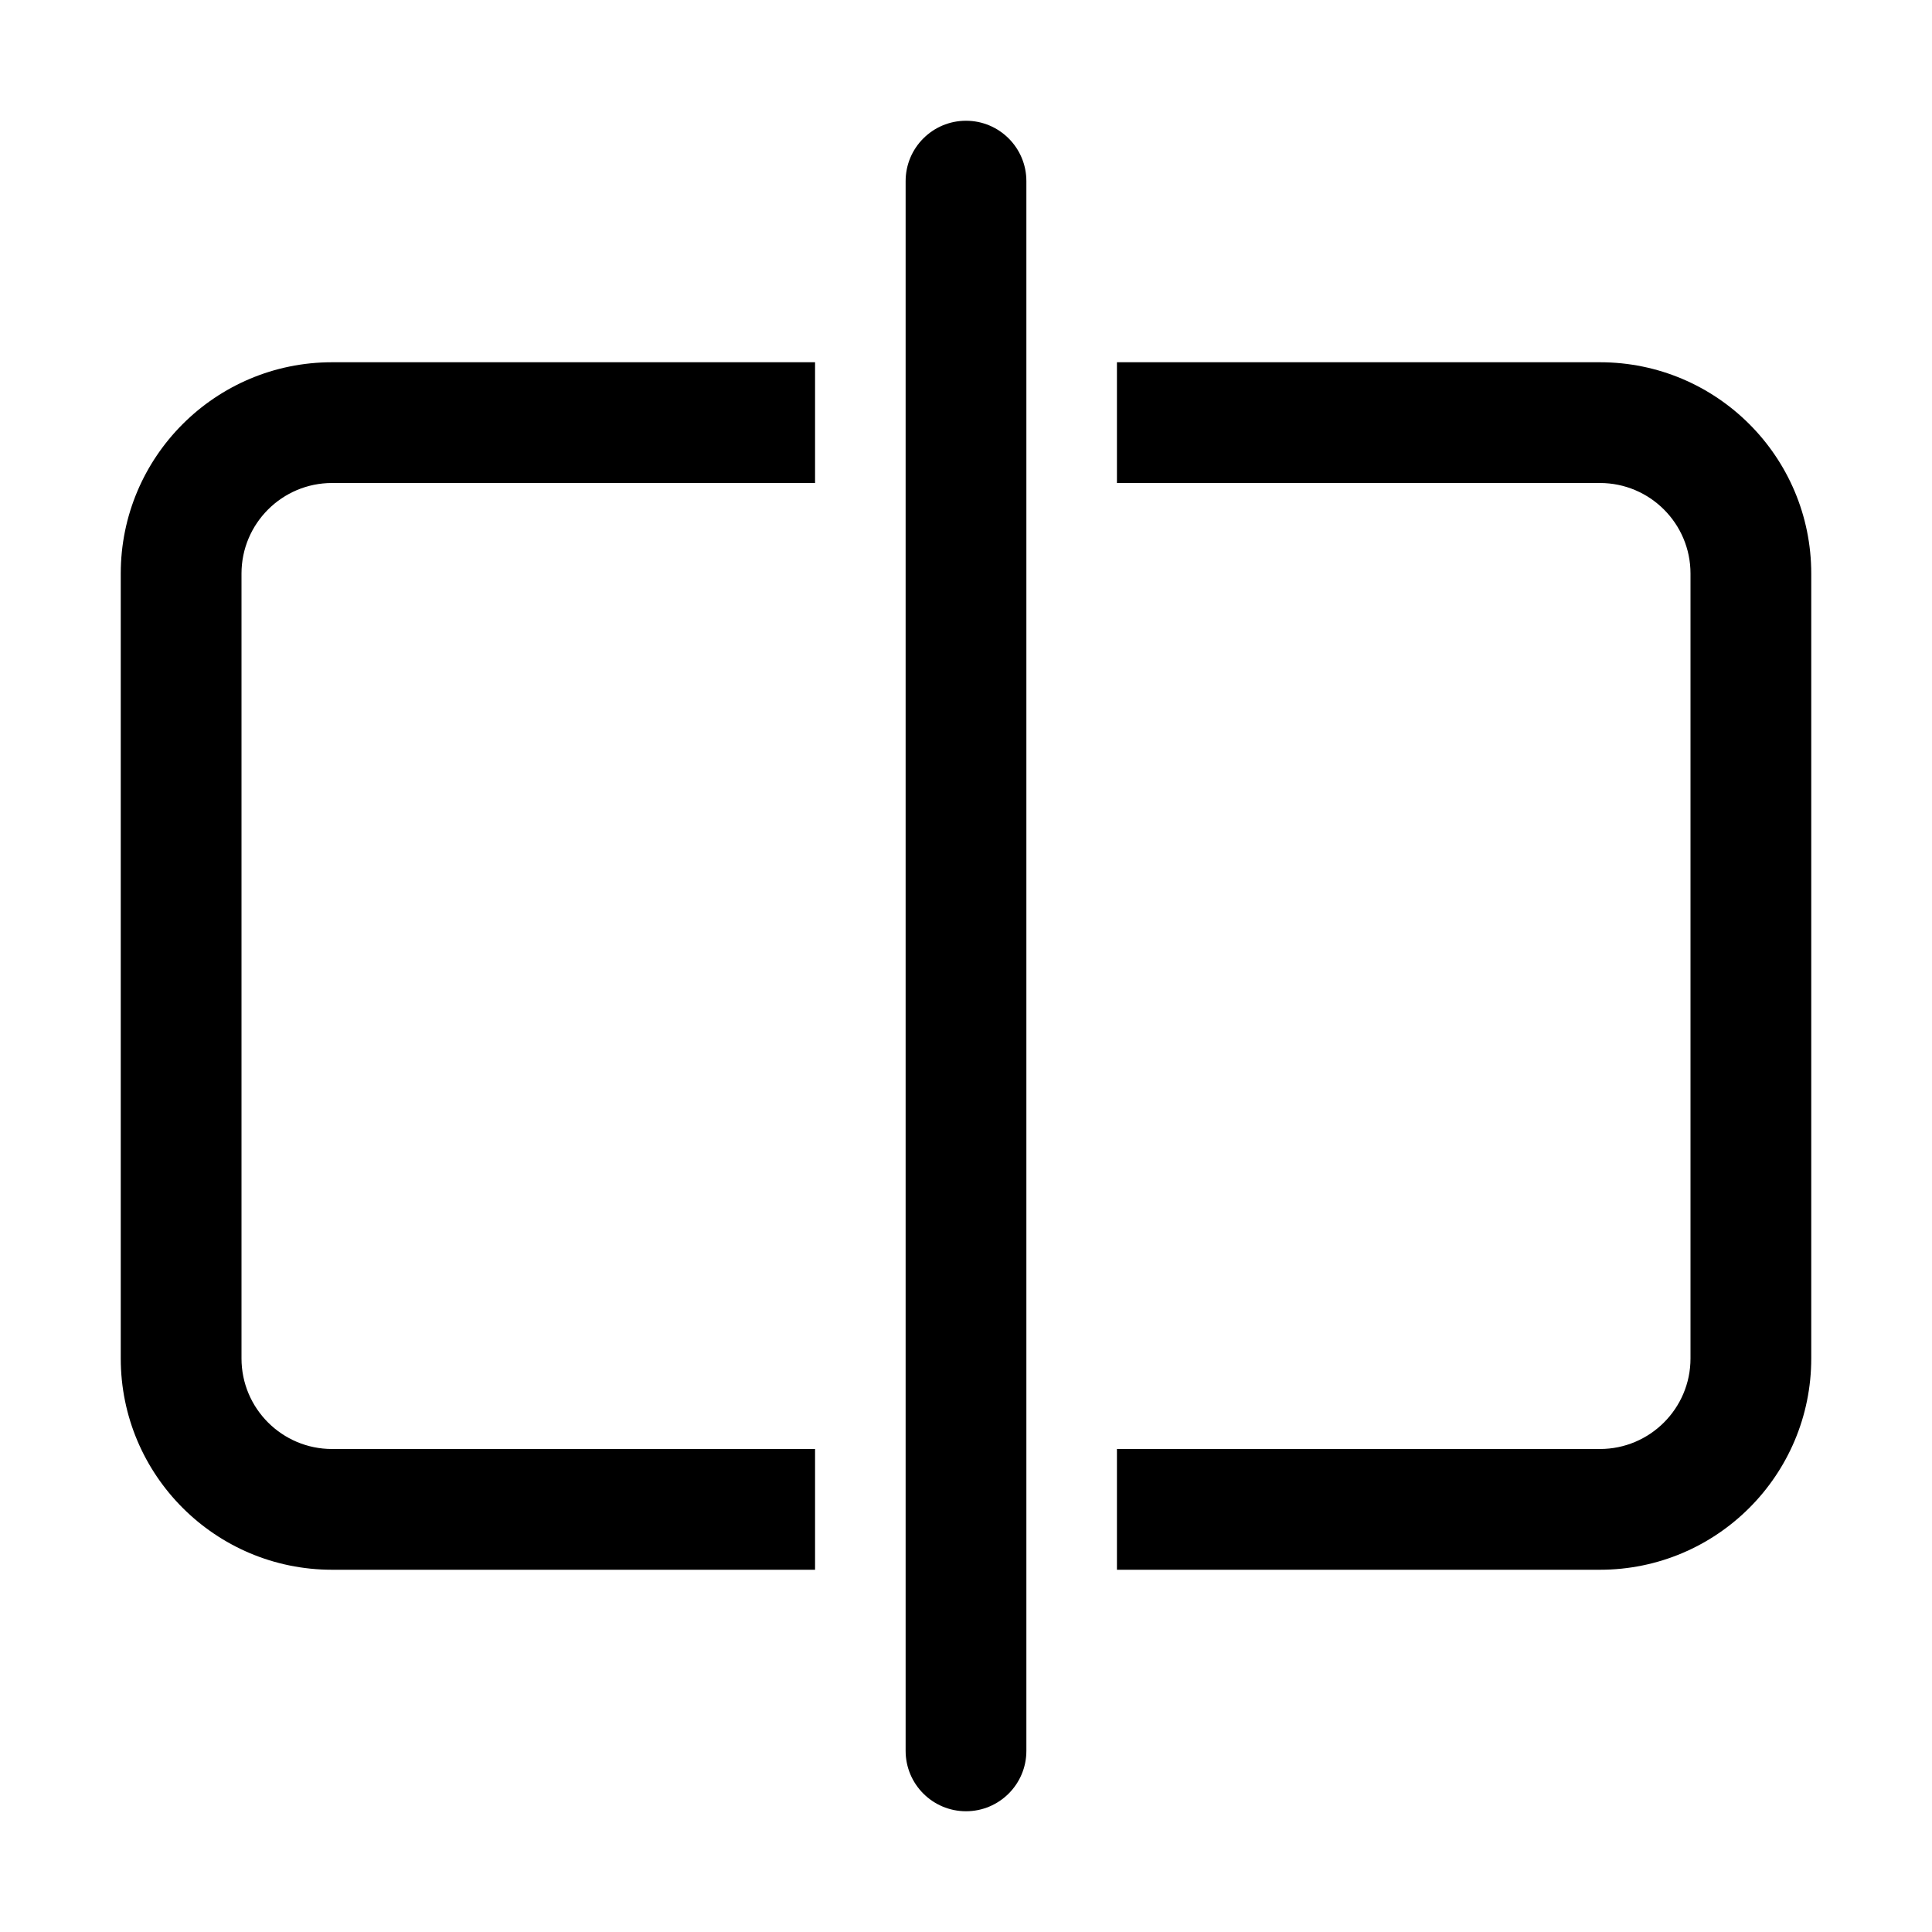 <svg xmlns="http://www.w3.org/2000/svg" viewBox="0 0 32 32" fill="none"><path d="M15 29C15 29.552 15.448 30 16 30C16.552 30 17 29.552 17 29L17 3C17 2.448 16.552 2 16 2C15.448 2 15 2.448 15 3L15 29ZM26.5 24H18.5V26H26.5C28.433 26 30 24.433 30 22.5V9.5C30 7.567 28.433 6 26.5 6H18.5V8H26.5C27.328 8 28 8.672 28 9.5V22.5C28 23.328 27.328 24 26.5 24ZM13.5 6H5.5C3.567 6 2 7.567 2 9.5V22.5C2 24.433 3.567 26 5.5 26H13.5V24H5.5C4.672 24 4 23.328 4 22.5V9.5C4 8.672 4.672 8 5.5 8H13.5V6Z" fill="currentColor"/></svg>